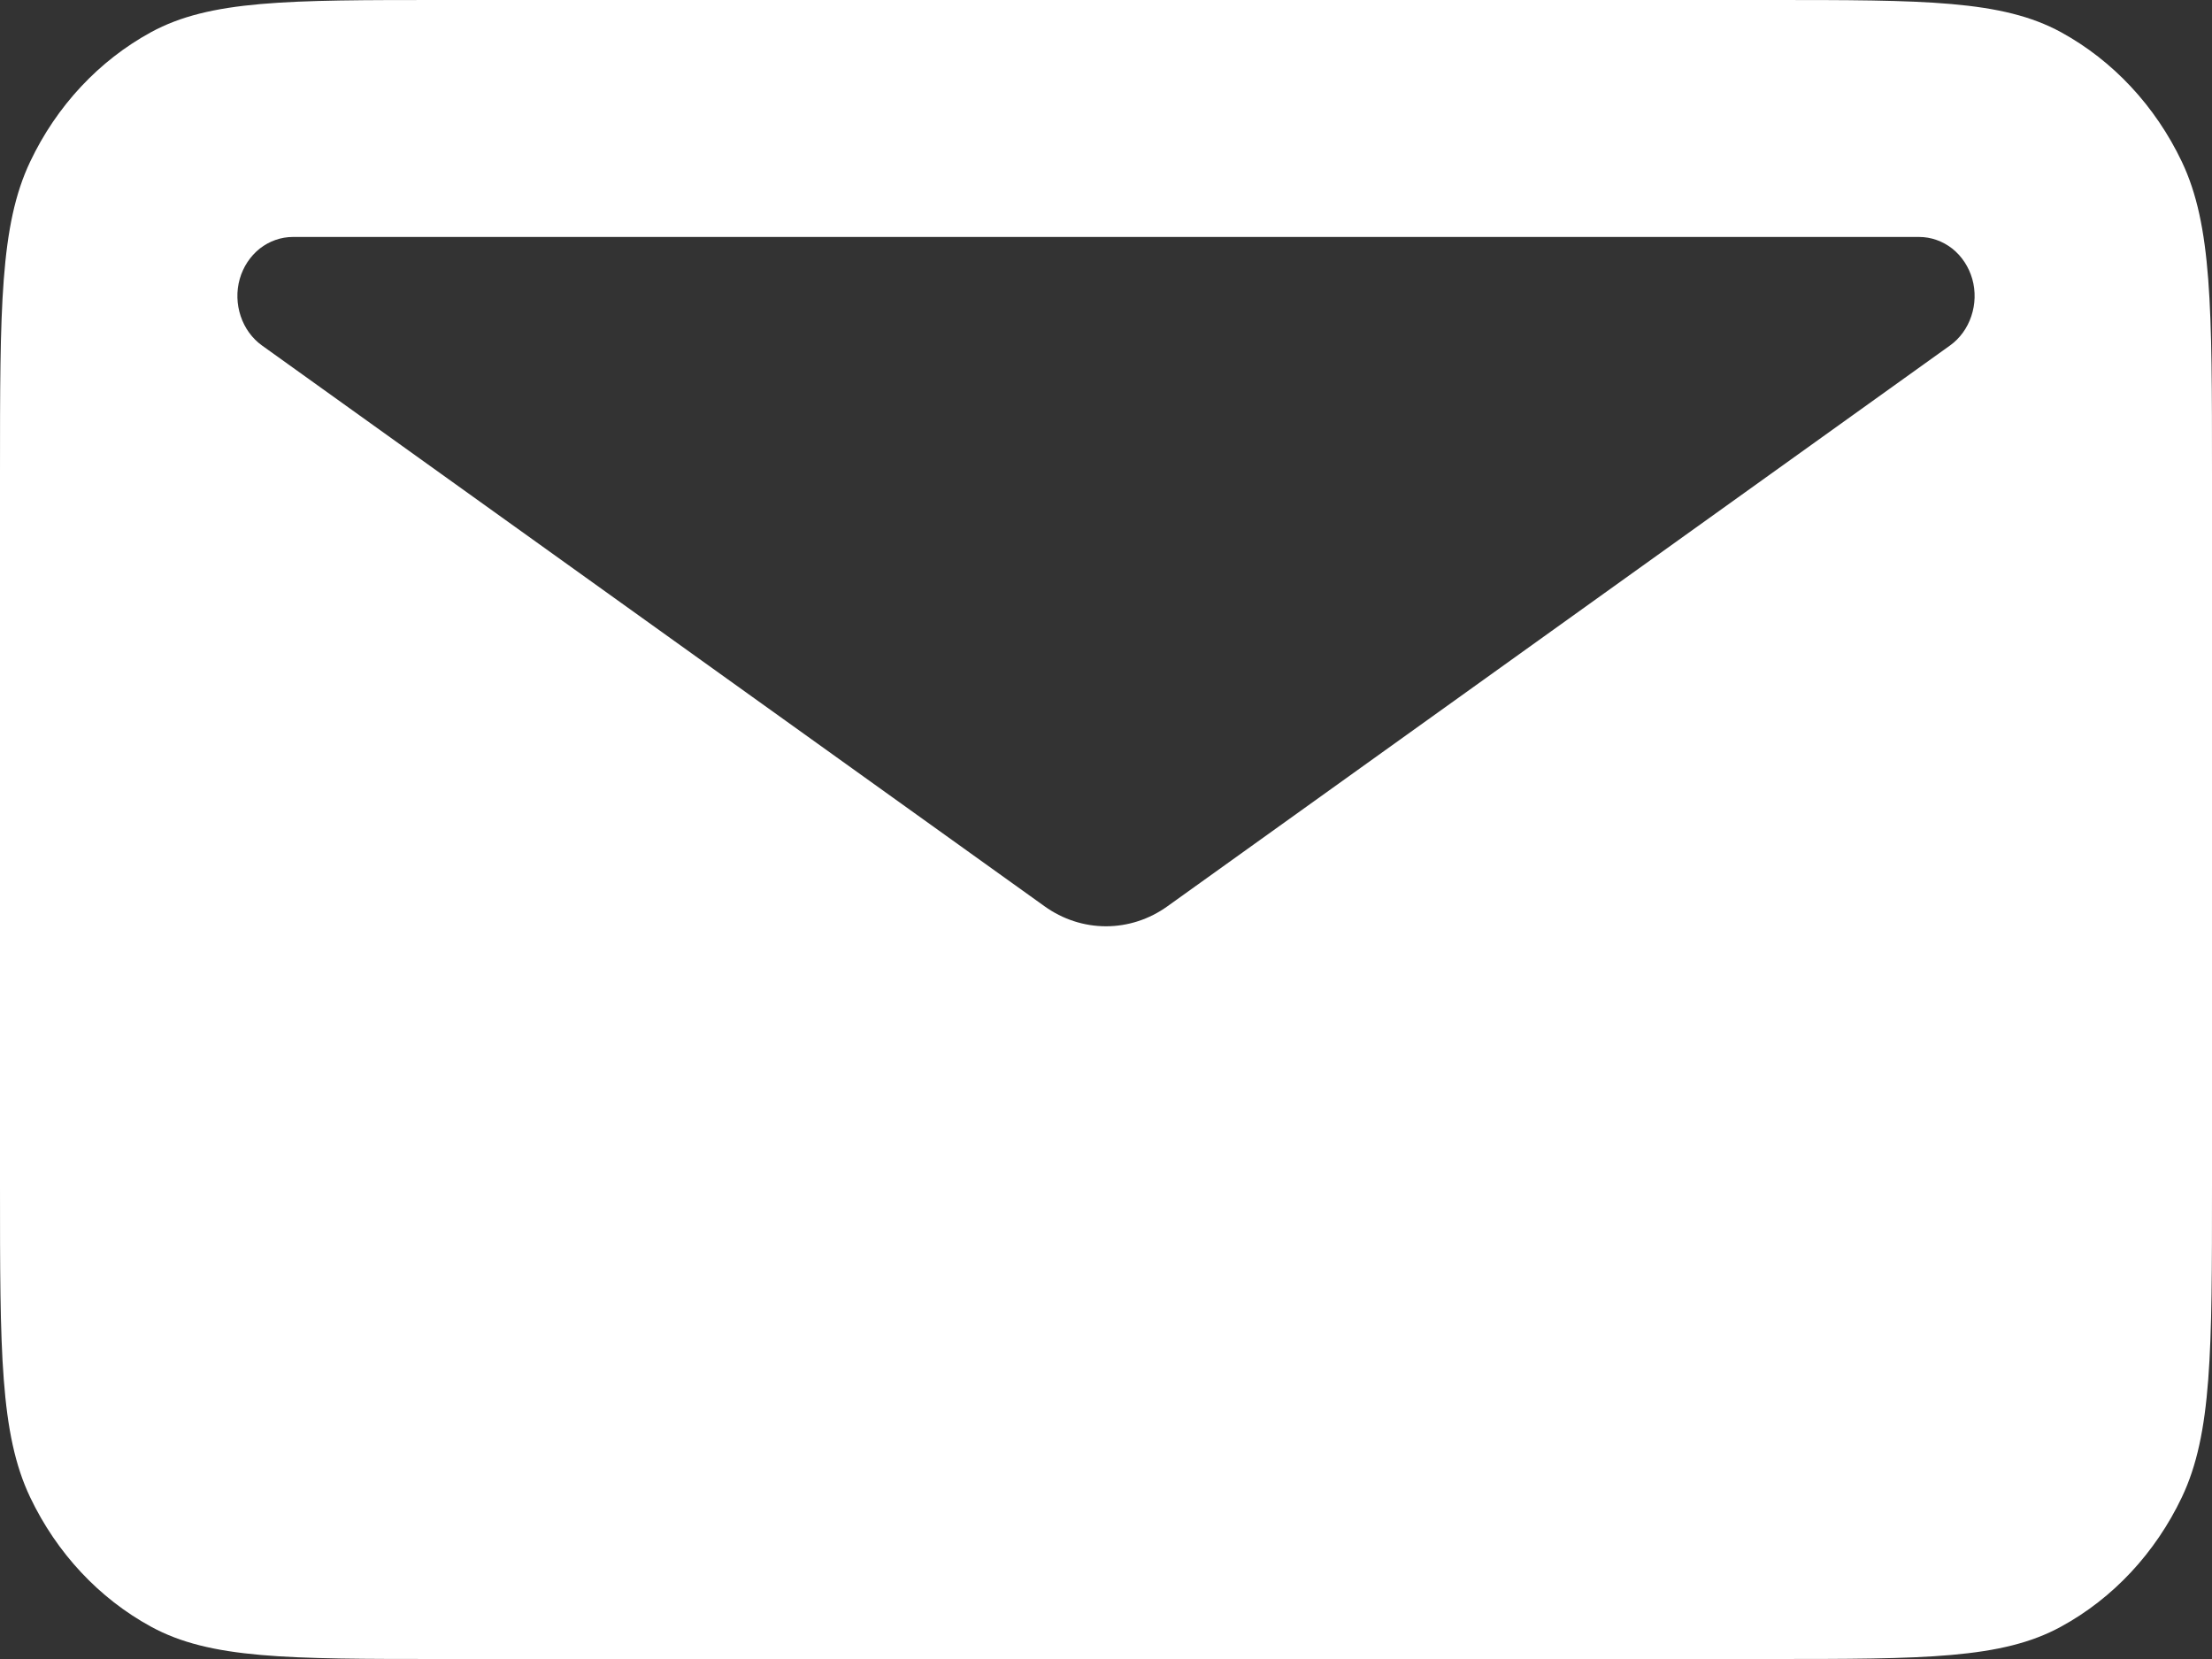 <svg width="16" height="12" viewBox="0 0 16 12" fill="none" xmlns="http://www.w3.org/2000/svg">
<rect x="0" y="0" width="16" height="12" fill="#333333" stroke="none"/>
<path fill-rule="evenodd" clip-rule="evenodd" d="M0.218 1.17C1.04308e-07 1.629 0 2.229 0 3.429V8.571C0 9.771 1.04308e-07 10.371 0.218 10.83C0.41 11.233 0.716 11.561 1.092 11.766C1.52 12 2.08 12 3.2 12H12.8C13.92 12 14.48 12 14.908 11.766C15.284 11.561 15.59 11.233 15.782 10.83C16 10.371 16 9.771 16 8.571V3.429C16 2.229 16 1.629 15.782 1.17C15.59 0.767 15.284 0.439 14.908 0.233C14.48 -1.49012e-08 13.92 0 12.8 0H3.2C2.08 0 1.52 -1.49012e-08 1.092 0.233C0.715 0.439 0.409 0.767 0.218 1.17ZM2.118 1.714H13.882C13.968 1.714 14.052 1.744 14.121 1.798C14.19 1.853 14.241 1.93 14.266 2.018C14.291 2.106 14.288 2.201 14.259 2.287C14.23 2.374 14.176 2.448 14.105 2.499L8.445 6.555C8.313 6.65 8.158 6.7 8 6.7C7.842 6.7 7.687 6.65 7.555 6.555L1.895 2.499C1.824 2.448 1.77 2.374 1.741 2.287C1.712 2.201 1.709 2.106 1.734 2.018C1.759 1.93 1.81 1.853 1.879 1.798C1.948 1.744 2.032 1.714 2.118 1.714Z" fill="white"/>
</svg>
